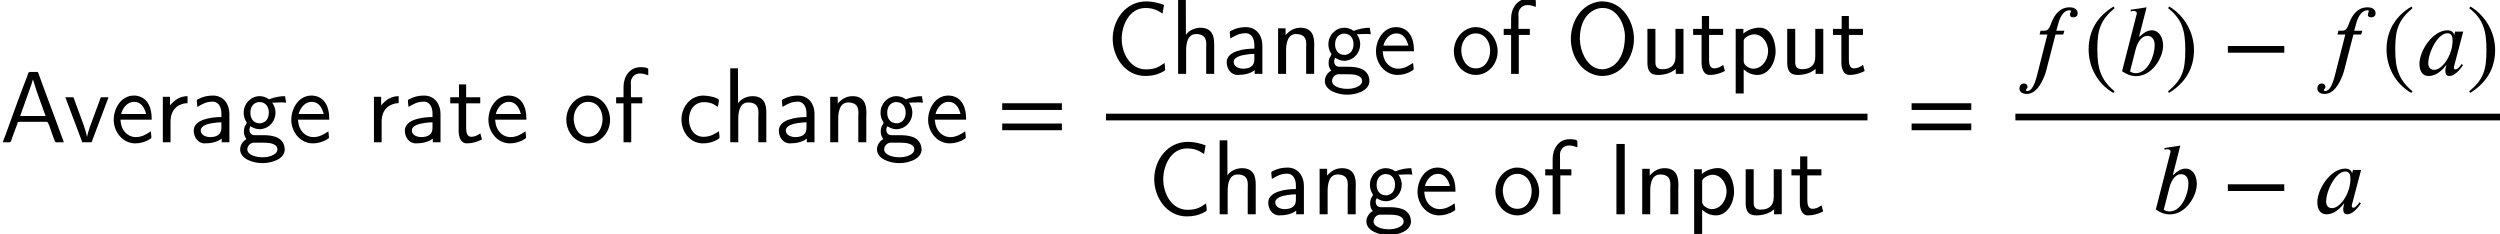 <?xml version='1.0' encoding='UTF-8'?>
<!-- This file was generated by dvisvgm 2.6.3 -->
<svg version='1.1' xmlns='http://www.w3.org/2000/svg' xmlns:xlink='http://www.w3.org/1999/xlink' width='269.197pt' height='25.204pt' viewBox='70.735 57.783 269.197 25.204'>
<defs>
<path id='g1-97' d='M5.149 -4.669H4.276L4.178 -4.309H4.167C4.145 -4.549 3.916 -4.811 3.447 -4.811C1.876 -4.811 0.436 -2.629 0.436 -1.189C0.436 -0.491 0.72 0.109 1.407 0.109C1.833 0.109 2.509 -0.033 3.295 -1.036H3.338C3.284 -0.862 3.218 -0.633 3.218 -0.491C3.218 -0.142 3.316 0.109 3.676 0.109C4.2 0.109 4.789 -0.545 5.127 -1.058L4.996 -1.189C4.571 -0.622 4.407 -0.6 4.298 -0.6C4.211 -0.6 4.145 -0.665 4.145 -0.785C4.145 -0.884 4.156 -0.905 4.156 -0.905L5.149 -4.669ZM4.004 -3.72C4.004 -3.349 3.927 -2.913 3.84 -2.629C3.535 -1.593 2.771 -0.556 2.018 -0.556C1.724 -0.556 1.385 -0.698 1.385 -1.276C1.385 -1.658 1.495 -2.138 1.691 -2.629C2.062 -3.545 2.716 -4.495 3.458 -4.495C3.873 -4.495 4.004 -4.167 4.004 -3.72Z'/>
<path id='g1-98' d='M2.335 -4.167L3.131 -7.287L1.407 -7.025L1.44 -6.851C1.527 -6.884 1.658 -6.895 1.767 -6.895C1.909 -6.895 2.073 -6.807 2.084 -6.665C2.084 -6.633 2.073 -6.589 2.062 -6.545L0.491 -0.404C0.982 -0.076 1.429 0.12 2.007 0.12C3.72 0.12 4.909 -1.844 4.909 -3.164C4.909 -4.058 4.462 -4.811 3.698 -4.811C3.164 -4.811 2.738 -4.473 2.378 -4.124L2.335 -4.167ZM1.953 -2.749C2.073 -3.24 2.444 -4.211 3.229 -4.211C3.589 -4.211 4.004 -3.971 4.004 -3.207C4.004 -2.095 3.284 -0.196 1.953 -0.196C1.702 -0.196 1.353 -0.327 1.353 -0.404L1.953 -2.749Z'/>
<path id='g1-102' d='M2.705 -4.767L2.607 -4.353H3.447L2.498 -0.622C2.335 0 2.007 1.724 1.298 1.724C1.2 1.724 1.135 1.691 1.135 1.625C1.135 1.495 1.309 1.484 1.309 1.276C1.309 1.113 1.2 0.916 0.905 0.916C0.589 0.916 0.436 1.189 0.436 1.451C0.436 1.778 0.698 2.04 1.222 2.04C2.182 2.04 2.771 1.004 3.131 0.098C3.295 -0.305 3.382 -0.72 3.458 -1.015L4.32 -4.353H5.149L5.28 -4.767H4.407L4.615 -5.531C4.844 -6.382 5.269 -6.971 5.815 -6.971C5.945 -6.971 5.978 -6.938 5.978 -6.884C5.978 -6.796 5.88 -6.633 5.88 -6.48S5.956 -6.207 6.262 -6.207C6.48 -6.207 6.709 -6.338 6.709 -6.644C6.709 -7.025 6.393 -7.287 5.847 -7.287C5.018 -7.287 4.549 -6.818 4.211 -6.305C3.742 -5.607 3.796 -4.767 3.109 -4.767H2.705Z'/>
<path id='g2-42' d='M6.775 -2.4V-3.12H0.698V-2.4H6.775Z'/>
<path id='g2-46' d='M3.316 1.756C1.789 0.48 1.462 -0.753 1.462 -2.782C1.462 -4.887 1.8 -5.902 3.316 -7.2L3.218 -7.375C1.473 -6.338 0.524 -4.767 0.524 -2.749C0.524 -0.895 1.462 0.949 3.185 1.931L3.316 1.756Z'/>
<path id='g2-47' d='M0.316 -7.2C1.898 -5.956 2.171 -4.702 2.171 -2.662C2.171 -0.545 1.865 0.48 0.316 1.756L0.415 1.931C2.149 0.873 3.109 -0.676 3.109 -2.695C3.109 -4.549 2.116 -6.371 0.447 -7.375L0.316 -7.2Z'/>
<path id='g2-61' d='M6.949 -3.491V-4.211H0.524V-3.491H6.949ZM6.949 -1.309V-2.029H0.524V-1.309H6.949Z'/>
<path id='g0-65' d='M0.305 -0.011H0.895C0.927 -0.011 0.971 0 1.015 0C1.2 0 1.233 -0.305 1.309 -0.491C1.505 -1.015 1.702 -1.527 1.887 -2.051C1.909 -2.149 1.931 -2.215 2.084 -2.215H5.051C5.215 -2.204 5.422 -1.451 5.553 -1.08C5.662 -0.807 5.902 -0.055 5.967 -0.033C5.989 -0.011 6.044 0 6.087 0S6.185 -0.011 6.218 -0.011H6.873C6.818 -0.229 6.72 -0.447 6.633 -0.665C5.858 -2.836 5.018 -4.975 4.244 -7.145C4.189 -7.287 4.124 -7.56 4.036 -7.582H3.229C3.022 -7.582 2.989 -7.298 2.935 -7.135C2.105 -4.996 1.32 -2.825 0.545 -0.665C0.458 -0.447 0.36 -0.229 0.305 -0.011ZM2.171 -2.836L3.393 -6.273L3.545 -6.785L3.982 -5.411L4.909 -2.836H2.171Z'/>
<path id='g0-67' d='M6.305 -1.178C6.109 -1.069 5.945 -0.927 5.749 -0.818C5.302 -0.567 4.822 -0.491 4.309 -0.491C2.607 -0.491 1.691 -2.225 1.691 -3.785C1.691 -5.225 2.498 -7.102 4.255 -7.102C4.713 -7.102 5.16 -7.025 5.575 -6.807C5.749 -6.72 5.913 -6.6 6.087 -6.502L6.251 -7.429C5.651 -7.658 4.996 -7.811 4.342 -7.811C2.138 -7.811 0.72 -5.847 0.72 -3.785C0.72 -1.865 2.029 0.218 4.233 0.218C4.92 0.218 5.498 0.098 6.12 -0.24L6.284 -0.338C6.349 -0.382 6.371 -0.404 6.371 -0.469C6.371 -0.709 6.316 -0.938 6.305 -1.178Z'/>
<path id='g0-73' d='M1.036 -7.582V-0.011H1.931V-7.582H1.036Z'/>
<path id='g0-79' d='M3.818 -7.811C1.735 -7.615 0.6 -5.64 0.6 -3.775C0.6 -1.985 1.658 -0.131 3.567 0.185C3.709 0.207 3.851 0.218 3.993 0.218C6.12 0.218 7.396 -1.876 7.396 -3.764C7.396 -5.705 6.12 -7.811 3.971 -7.811H3.818ZM1.571 -3.709V-3.862C1.571 -5.171 2.084 -6.633 3.535 -7.047C3.709 -7.091 3.884 -7.102 4.058 -7.102C5.607 -7.102 6.425 -5.302 6.425 -4.036C6.425 -2.716 5.989 -0.949 4.418 -0.556C4.265 -0.513 4.102 -0.502 3.949 -0.502C2.553 -0.535 1.789 -2.018 1.615 -3.218C1.593 -3.382 1.593 -3.545 1.571 -3.709Z'/>
<path id='g0-97' d='M0.895 -3.818C1.495 -4.167 1.865 -4.385 2.585 -4.385H2.64C3.251 -4.309 3.48 -3.698 3.48 -3.109V-2.727C2.345 -2.727 0.502 -2.465 0.502 -1.255C0.502 -0.611 0.916 0.109 1.691 0.109C2.313 0.109 3.011 -0.011 3.513 -0.404V-0.011H4.342V-3.076C4.342 -4.102 3.731 -5.04 2.564 -5.04C2.029 -5.04 1.505 -4.931 1.036 -4.68C0.96 -4.647 0.829 -4.604 0.829 -4.484C0.829 -4.265 0.884 -4.036 0.895 -3.818ZM3.48 -2.16V-1.549C3.48 -0.818 2.945 -0.567 2.258 -0.567C1.865 -0.567 1.255 -0.753 1.255 -1.287C1.255 -1.833 2.127 -2.018 2.531 -2.073C2.847 -2.127 3.164 -2.16 3.48 -2.16Z'/>
<path id='g0-99' d='M4.44 -1.2C3.938 -0.862 3.458 -0.6 2.771 -0.6C1.745 -0.6 1.211 -1.516 1.211 -2.465C1.211 -3.404 1.735 -4.331 2.836 -4.331C3.153 -4.331 3.469 -4.276 3.764 -4.156C3.96 -4.058 4.135 -3.938 4.32 -3.829C4.364 -4.004 4.385 -4.178 4.418 -4.353C4.429 -4.385 4.44 -4.44 4.44 -4.495C4.44 -4.876 3.055 -5.04 2.782 -5.04C1.364 -5.04 0.458 -3.84 0.404 -2.564V-2.455C0.404 -1.222 1.233 0.109 2.749 0.109C3.295 0.109 3.873 -0.044 4.342 -0.338C4.407 -0.393 4.505 -0.425 4.505 -0.535C4.505 -0.742 4.451 -0.982 4.44 -1.2Z'/>
<path id='g0-101' d='M4.385 -1.189C3.895 -0.851 3.404 -0.567 2.771 -0.567S1.56 -0.96 1.298 -1.593C1.178 -1.865 1.145 -2.149 1.113 -2.444H4.484C4.484 -3.153 4.375 -3.927 3.895 -4.473C3.556 -4.855 3.065 -5.04 2.564 -5.04C1.178 -5.04 0.393 -3.655 0.393 -2.422V-2.367C0.415 -1.124 1.353 0.109 2.716 0.109C3.273 0.109 3.84 -0.065 4.287 -0.349C4.375 -0.415 4.451 -0.436 4.451 -0.545C4.451 -0.753 4.396 -0.971 4.385 -1.189ZM1.189 -3.055C1.342 -3.698 1.865 -4.364 2.564 -4.364H2.596C3.371 -4.364 3.709 -3.698 3.884 -3.055H1.189Z'/>
<path id='g0-102' d='M1.091 -4.855H0.295V-4.2H1.091V-0.011H1.92V-4.2H3.109V-4.855H1.887V-6.076C1.887 -6.185 1.876 -6.295 1.876 -6.415C1.876 -6.993 2.291 -7.418 2.858 -7.418C3.207 -7.418 3.458 -7.32 3.753 -7.222V-7.865C3.753 -8.095 3.044 -8.095 2.891 -8.095C1.745 -8.095 1.091 -7.058 1.091 -5.989V-4.855Z'/>
<path id='g0-103' d='M0.993 -0.349C0.611 -0.175 0.305 0.305 0.305 0.753C0.305 1.8 1.724 2.236 2.705 2.236C3.589 2.236 5.007 1.876 5.105 0.851V0.775C5.105 0.109 4.724 -0.393 4.102 -0.6C3.622 -0.764 3.12 -0.775 2.618 -0.775H1.855C1.484 -0.775 1.309 -1.047 1.309 -1.364V-1.451C1.331 -1.549 1.375 -1.636 1.407 -1.735C1.745 -1.549 2.018 -1.418 2.389 -1.418H2.498C3.502 -1.516 4.113 -2.324 4.113 -3.207V-3.295C4.091 -3.687 3.949 -3.993 3.742 -4.309C3.785 -4.276 3.829 -4.276 3.884 -4.276C4.189 -4.276 4.473 -4.309 4.778 -4.309C4.942 -4.309 5.095 -4.287 5.258 -4.276L5.138 -4.975C4.604 -4.975 4.124 -4.876 3.622 -4.713C3.567 -4.691 3.491 -4.647 3.425 -4.647S3.229 -4.756 3.153 -4.8C2.913 -4.909 2.662 -4.975 2.4 -4.975C1.473 -4.975 0.687 -4.178 0.687 -3.207C0.687 -2.88 0.764 -2.564 0.927 -2.28C0.96 -2.236 1.015 -2.171 1.015 -2.116C0.982 -1.975 0.84 -1.811 0.785 -1.658S0.709 -1.342 0.709 -1.178C0.709 -0.884 0.796 -0.589 0.993 -0.349ZM1.713 0.033H2.858C3.436 0.033 4.32 0.12 4.32 0.775C4.32 1.244 3.655 1.495 3.207 1.571C3.044 1.593 2.869 1.604 2.695 1.604C2.105 1.604 1.08 1.407 1.08 0.742C1.08 0.404 1.375 0.076 1.713 0.033ZM2.291 -4.342H2.378C3.098 -4.342 3.393 -3.775 3.393 -3.218S3.153 -2.149 2.509 -2.051H2.422C1.702 -2.051 1.407 -2.618 1.407 -3.175S1.647 -4.244 2.291 -4.342Z'/>
<path id='g0-104' d='M0.84 -7.975V-0.011H1.702V-2.509C1.702 -3.196 1.822 -4.298 2.782 -4.298C3.087 -4.298 3.425 -4.233 3.644 -3.993C3.84 -3.764 3.873 -3.469 3.873 -3.175C3.873 -3.033 3.862 -2.902 3.862 -2.771V-0.011H4.724V-3.207C4.724 -4.004 4.549 -4.975 3.24 -4.975C2.673 -4.975 1.964 -4.691 1.68 -4.2L1.669 -7.975H0.84Z'/>
<path id='g0-110' d='M1.647 -4.178V-4.909H0.84V-0.011H1.702V-2.509C1.702 -3.196 1.822 -4.298 2.782 -4.298C3.087 -4.298 3.425 -4.233 3.644 -3.993C3.84 -3.764 3.873 -3.469 3.873 -3.175C3.873 -3.033 3.862 -2.902 3.862 -2.771V-0.011H4.724V-2.618C4.724 -2.804 4.735 -3 4.735 -3.196C4.735 -3.993 4.549 -4.975 3.251 -4.975C2.585 -4.975 2.073 -4.669 1.647 -4.178Z'/>
<path id='g0-111' d='M2.553 -5.04C1.211 -4.898 0.349 -3.687 0.349 -2.433C0.349 -1.44 0.884 -0.382 2.029 0C2.247 0.076 2.476 0.109 2.716 0.109C4.004 0.109 5.062 -1.036 5.062 -2.422C5.062 -3.644 4.222 -5.04 2.684 -5.04H2.553ZM1.156 -2.356C1.145 -2.422 1.145 -2.487 1.145 -2.553C1.145 -3.458 1.724 -4.364 2.705 -4.364S4.255 -3.48 4.255 -2.52C4.255 -1.68 3.818 -0.6 2.716 -0.6C1.811 -0.6 1.255 -1.353 1.156 -2.356Z'/>
<path id='g0-112' d='M1.691 -4.342V-4.855H0.862V2.105H1.724V-0.491C2.138 -0.12 2.629 0.109 3.196 0.109C4.462 0.109 5.16 -1.276 5.16 -2.455C5.16 -3.371 4.745 -4.985 3.436 -4.985C2.847 -4.985 2.149 -4.756 1.691 -4.342ZM4.342 -2.28C4.265 -1.44 3.687 -0.567 2.749 -0.567C2.345 -0.567 1.724 -0.916 1.724 -1.342V-3.611C1.778 -3.938 2.411 -4.265 2.847 -4.265C3.785 -4.265 4.353 -3.305 4.353 -2.465C4.353 -2.4 4.353 -2.345 4.342 -2.28Z'/>
<path id='g0-114' d='M1.636 -3.971V-4.909H0.862V-0.011H1.691V-2.225C1.691 -2.956 1.931 -3.785 2.902 -4.113C3.098 -4.189 3.316 -4.222 3.524 -4.222V-4.975C2.749 -4.975 2.149 -4.604 1.636 -3.971Z'/>
<path id='g0-116' d='M1.135 -6.24V-4.855H0.196V-4.2H1.102V-1.255C1.102 -0.709 1.255 0.109 1.985 0.109C2.564 0.109 3.109 -0.055 3.611 -0.316L3.436 -0.971C3.098 -0.753 2.858 -0.6 2.455 -0.6C1.953 -0.6 1.909 -1.189 1.909 -1.56V-4.2H3.425V-4.855H1.909V-6.24H1.135Z'/>
<path id='g0-117' d='M0.84 -4.855V-1.298C0.84 -0.938 0.851 -0.567 1.08 -0.251C1.298 0.044 1.647 0.109 1.996 0.109C2.662 0.109 3.415 -0.098 3.895 -0.545V-0.011H4.724V-4.855H3.862V-1.833C3.862 -0.938 3.327 -0.513 2.465 -0.513C2.051 -0.513 1.702 -0.644 1.702 -1.233V-4.855H0.84Z'/>
<path id='g0-118' d='M0.153 -4.855L1.975 -0.011H2.978L4.8 -4.855H3.971L2.793 -1.658L2.585 -1.004L2.487 -0.578L2.356 -1.135L2.095 -1.942L1.025 -4.855H0.153Z'/>
</defs>
<g id='page1'>
<use x='70.735' y='73.113' xlink:href='#g0-65'/>
<use x='77.62' y='73.113' xlink:href='#g0-118'/>
<use x='82.588' y='73.113' xlink:href='#g0-101'/>
<use x='87.406' y='73.113' xlink:href='#g0-114'/>
<use x='91.094' y='73.113' xlink:href='#g0-97'/>
<use x='96.288' y='73.113' xlink:href='#g0-103'/>
<use x='101.708' y='73.113' xlink:href='#g0-101'/>
<use x='110.138' y='73.113' xlink:href='#g0-114'/>
<use x='113.827' y='73.113' xlink:href='#g0-97'/>
<use x='119.021' y='73.113' xlink:href='#g0-116'/>
<use x='122.935' y='73.113' xlink:href='#g0-101'/>
<use x='131.365' y='73.113' xlink:href='#g0-111'/>
<use x='136.785' y='73.113' xlink:href='#g0-102'/>
<use x='143.71' y='73.113' xlink:href='#g0-99'/>
<use x='148.528' y='73.113' xlink:href='#g0-104'/>
<use x='154.098' y='73.113' xlink:href='#g0-97'/>
<use x='159.292' y='73.113' xlink:href='#g0-110'/>
<use x='164.862' y='73.113' xlink:href='#g0-103'/>
<use x='170.282' y='73.113' xlink:href='#g0-101'/>
<use x='178.129' y='73.113' xlink:href='#g2-61'/>
<use x='189.828' y='65.745' xlink:href='#g0-67'/>
<use x='196.753' y='65.745' xlink:href='#g0-104'/>
<use x='202.323' y='65.745' xlink:href='#g0-97'/>
<use x='207.517' y='65.745' xlink:href='#g0-110'/>
<use x='213.087' y='65.745' xlink:href='#g0-103'/>
<use x='218.507' y='65.745' xlink:href='#g0-101'/>
<use x='226.937' y='65.745' xlink:href='#g0-111'/>
<use x='232.357' y='65.745' xlink:href='#g0-102'/>
<use x='239.282' y='65.745' xlink:href='#g0-79'/>
<use x='247.286' y='65.745' xlink:href='#g0-117'/>
<use x='252.856' y='65.745' xlink:href='#g0-116'/>
<use x='256.77' y='65.745' xlink:href='#g0-112'/>
<use x='262.34' y='65.745' xlink:href='#g0-117'/>
<use x='267.91' y='65.745' xlink:href='#g0-116'/>
<rect x='189.828' y='70.025' height='0.72' width='81.997'/>
<use x='194.301' y='80.867' xlink:href='#g0-67'/>
<use x='201.226' y='80.867' xlink:href='#g0-104'/>
<use x='206.796' y='80.867' xlink:href='#g0-97'/>
<use x='211.99' y='80.867' xlink:href='#g0-110'/>
<use x='217.56' y='80.867' xlink:href='#g0-103'/>
<use x='222.98' y='80.867' xlink:href='#g0-101'/>
<use x='231.41' y='80.867' xlink:href='#g0-111'/>
<use x='236.83' y='80.867' xlink:href='#g0-102'/>
<use x='243.755' y='80.867' xlink:href='#g0-73'/>
<use x='246.727' y='80.867' xlink:href='#g0-110'/>
<use x='252.297' y='80.867' xlink:href='#g0-112'/>
<use x='257.867' y='80.867' xlink:href='#g0-117'/>
<use x='263.437' y='80.867' xlink:href='#g0-116'/>
<use x='276.05' y='73.113' xlink:href='#g2-61'/>
<use x='287.749' y='65.858' xlink:href='#g1-102'/>
<use x='295.112' y='65.858' xlink:href='#g2-46'/>
<use x='298.745' y='65.858' xlink:href='#g1-98'/>
<use x='303.872' y='65.858' xlink:href='#g2-47'/>
<use x='309.929' y='65.858' xlink:href='#g2-42'/>
<use x='319.826' y='65.858' xlink:href='#g1-102'/>
<use x='327.19' y='65.858' xlink:href='#g2-46'/>
<use x='330.823' y='65.858' xlink:href='#g1-97'/>
<use x='336.299' y='65.858' xlink:href='#g2-47'/>
<rect x='287.749' y='70.025' height='0.72' width='52.183'/>
<use x='302.378' y='80.749' xlink:href='#g1-98'/>
<use x='309.929' y='80.749' xlink:href='#g2-42'/>
<use x='319.826' y='80.749' xlink:href='#g1-97'/>
</g>
</svg><!--Rendered by QuickLaTeX.com-->